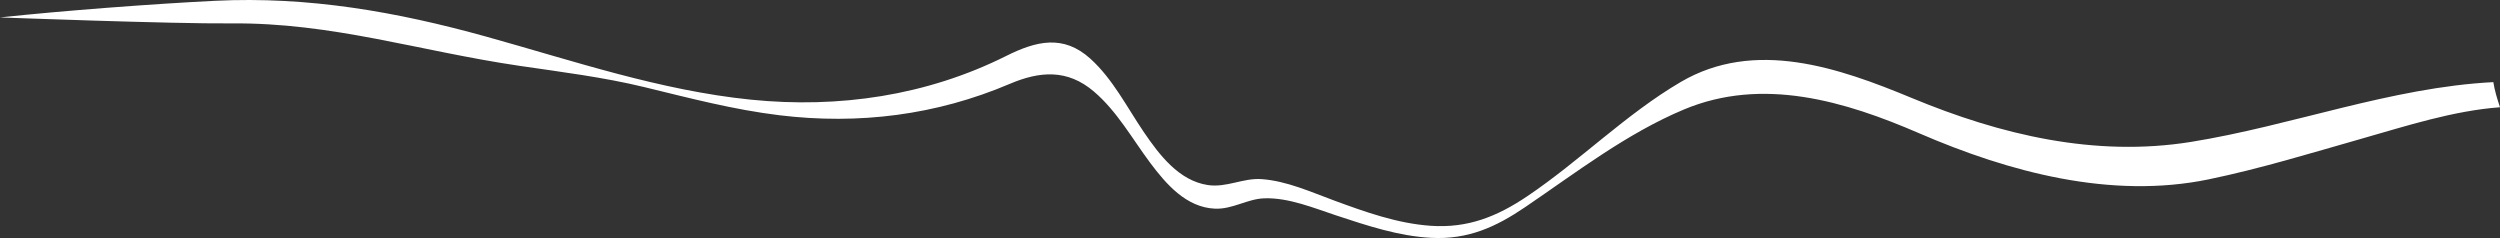<svg xmlns="http://www.w3.org/2000/svg" id="Livello_1" data-name="Livello 1" viewBox="0 0 5021.68 478.07"><rect x="0" y="0" width="5021.68" height="478.07" fill="#333333" stroke="none"/><defs><style>.cls-1{fill:#fff;}</style></defs><path class="cls-1" d="M463.91,47c203.81-1.92,377.71,55.57,579.49,85.23,83.38,12.25,169,22.86,251,42.77,90.17,21.91,179.1,45.34,271.48,56.53,158.93,19.23,314.71-.19,462.27-63,60.89-25.93,116.14-29.79,169,15.18,46.65,39.65,77.14,95.13,113.4,143.58,32.07,42.85,72.38,89.36,129.92,91.84,35.52,1.53,64.72-19.7,99.37-20.8,48.6-1.55,98.53,19.29,143.92,34.28,62,20.47,125.59,41.77,191.3,45.13,73.35,3.74,129.06-21.36,188.47-61.67,102.68-69.67,204-148.07,319.2-196.25,158-66.1,323.12-16.67,472.13,47.79,180.47,78.09,385.44,133.13,581.46,92.67,103.85-21.45,205.53-52.73,307.44-81.73,90.43-25.71,183.62-56.09,277.91-63.13-5.49-16.65-10.69-33.07-13.36-50.47-205.61,10.57-405,87.55-607.57,120.13-192.83,31-382.55-14.34-560.64-88.27-147-61-315.32-119.43-464.29-32-110.44,64.85-202,158-308.08,229.39-60.59,40.8-119.56,64.53-194,59.33-66.8-4.66-131-27.64-193.36-50.58-46.92-17.26-95.66-39.48-146.13-43.15-37.27-2.7-70.49,17.61-108.35,11.85-57.89-8.82-97.26-60.77-128-105.91-33.94-49.81-62.46-107-107.74-147.9-54.3-49-108.83-35.55-169.11-5.42-159.54,79.74-336,105.64-512.66,87.78-181.62-18.34-356.76-78-531.9-126.69C797,23.65,619.4-7.58,432.45,1.6,307.68,7.71,124.25,21.63,0,35c0,0,348.26,13.07,463.91,12Z"></path></svg>